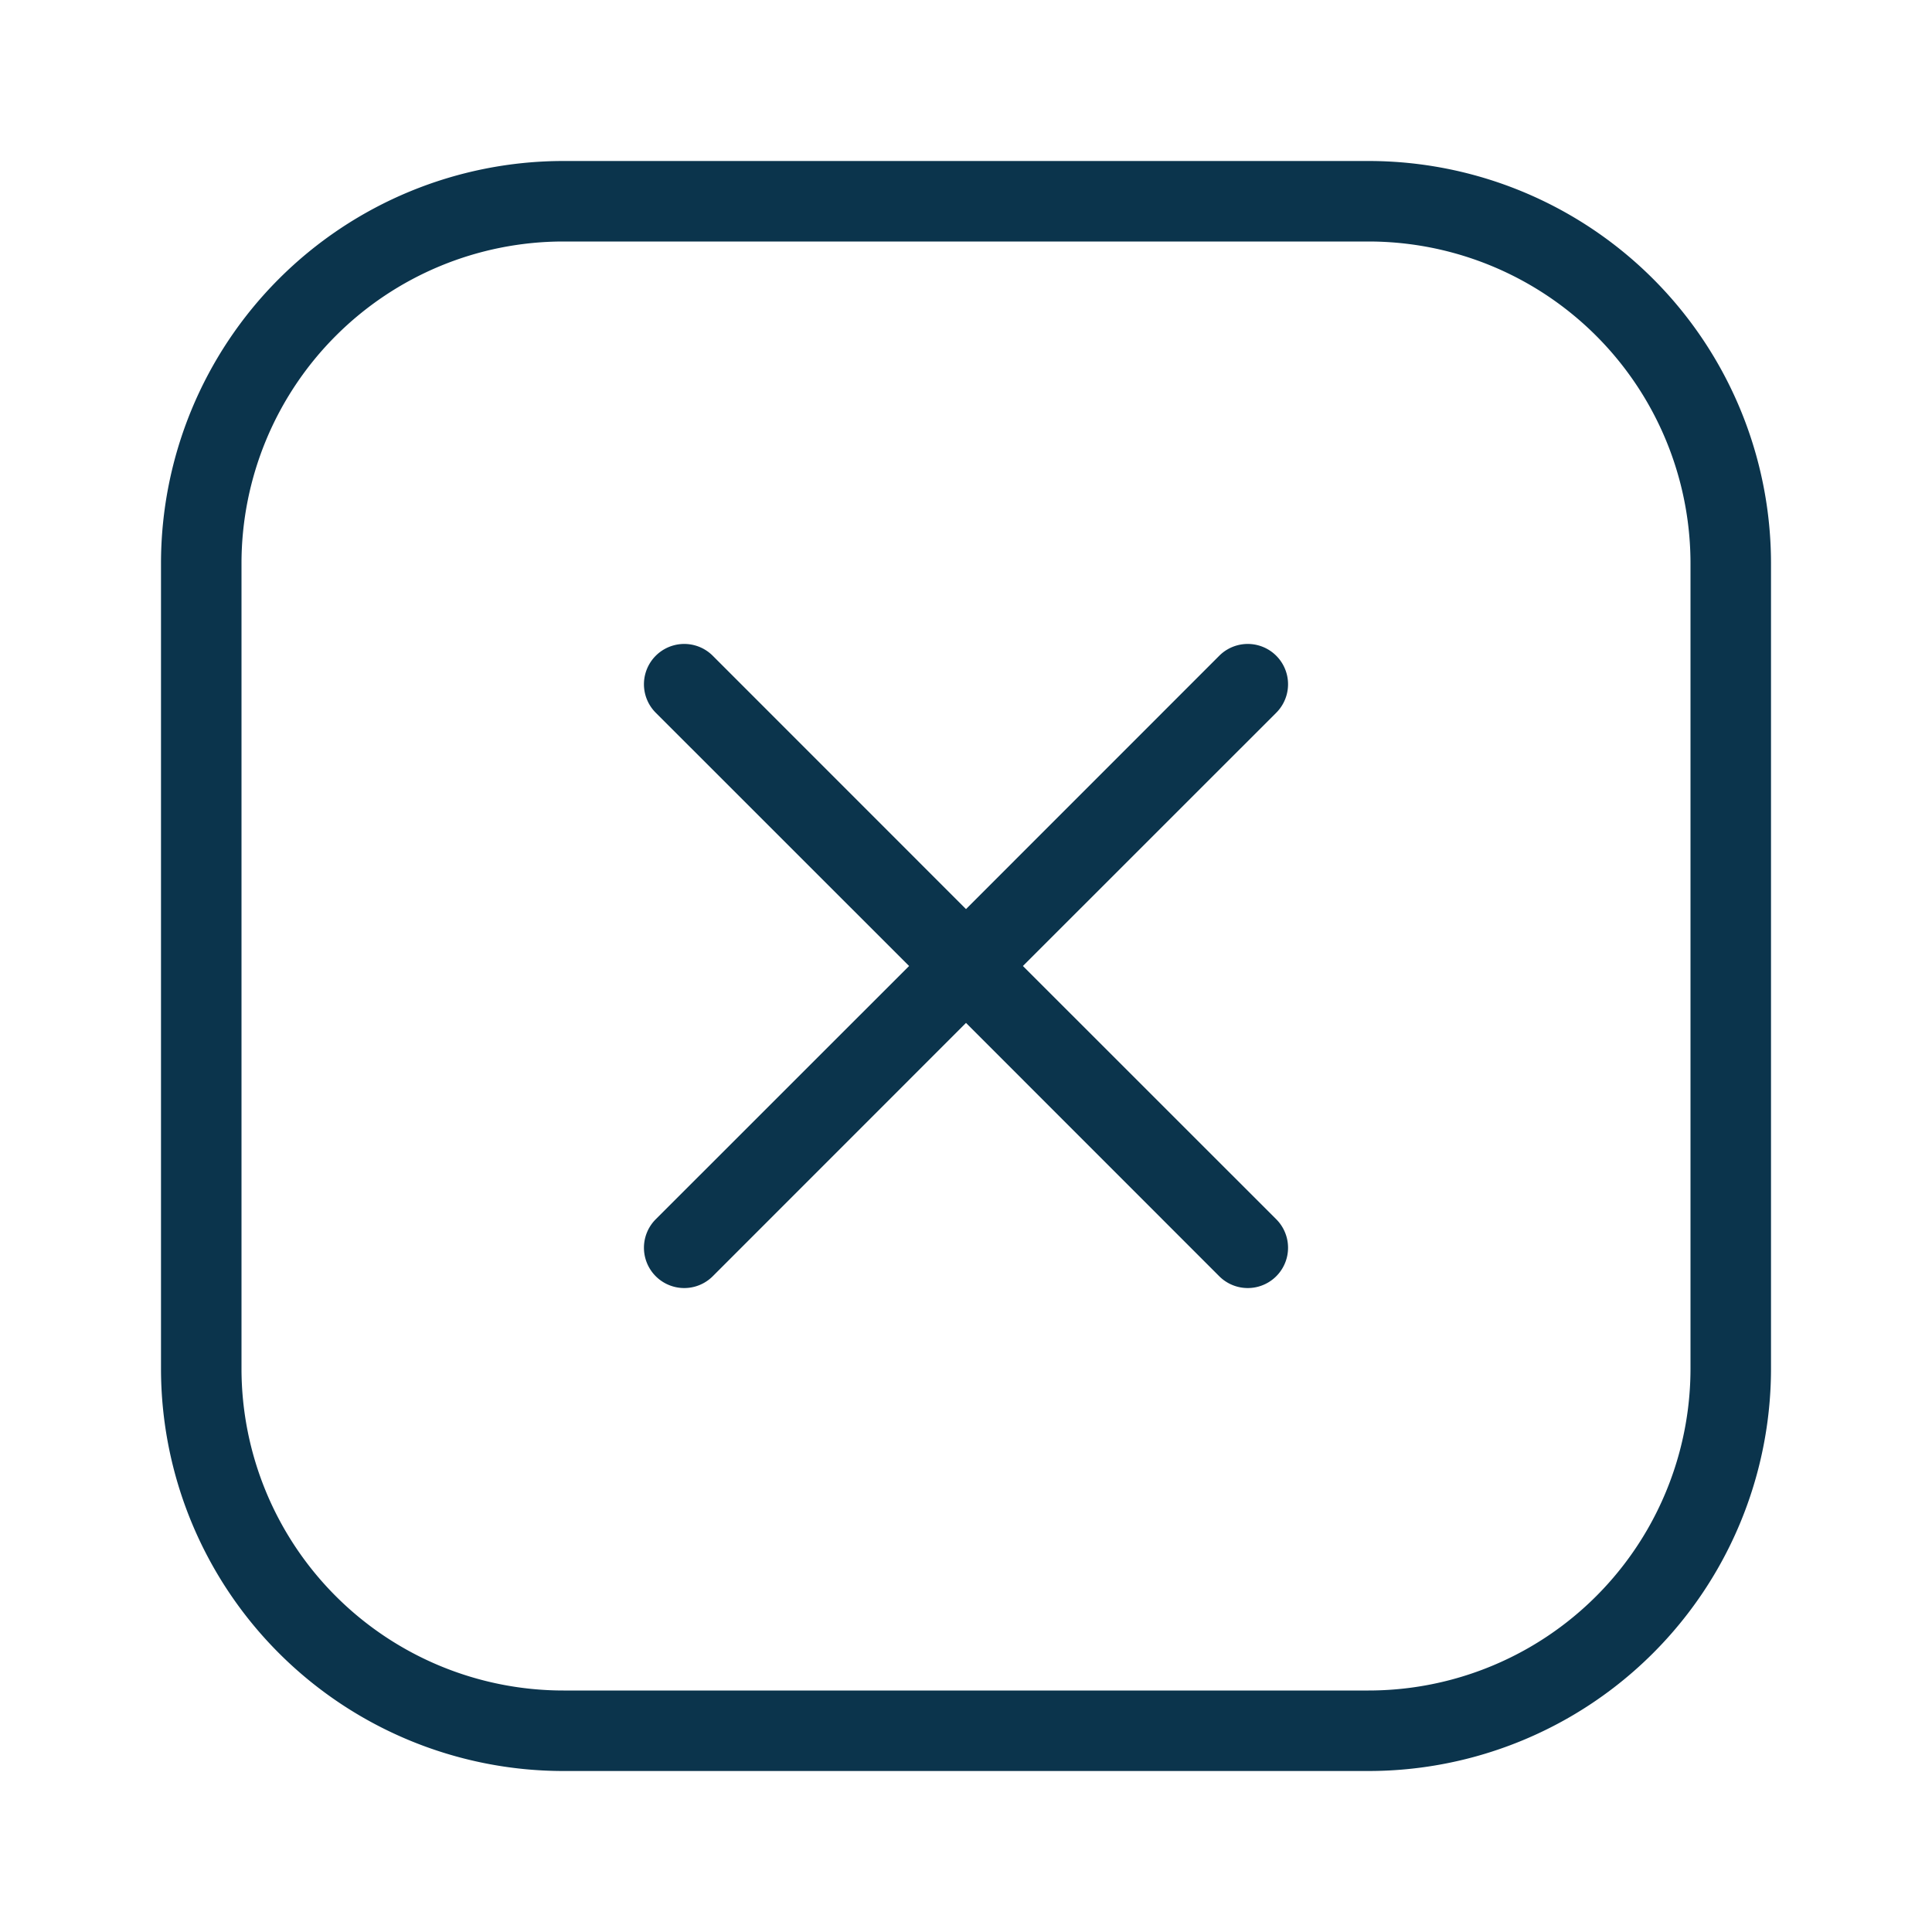 <svg xmlns="http://www.w3.org/2000/svg" xmlns:xlink="http://www.w3.org/1999/xlink" width="512" height="512" x="0" y="0" viewBox="0 0 24 24" style="enable-background:new 0 0 512 512" xml:space="preserve" class=""><g><g fill="#000"><path d="M8.854 8.146a.5.5 0 1 0-.708.708L11.293 12l-3.147 3.146a.5.5 0 0 0 .708.708L12 12.707l3.146 3.147a.5.5 0 0 0 .708-.708L12.707 12l3.147-3.146a.5.5 0 0 0-.708-.708L12 11.293z" fill="#0b344c" opacity="1" data-original="#000000" class=""></path><path fill-rule="evenodd" d="M2 7a5 5 0 0 1 5-5h10a5 5 0 0 1 5 5v10a5 5 0 0 1-5 5H7a5 5 0 0 1-5-5zm5-4h10a4 4 0 0 1 4 4v10a4 4 0 0 1-4 4H7a4 4 0 0 1-4-4V7a4 4 0 0 1 4-4z" clip-rule="evenodd" fill="#0b344c" opacity="1" data-original="#000000" class=""></path></g></g></svg>